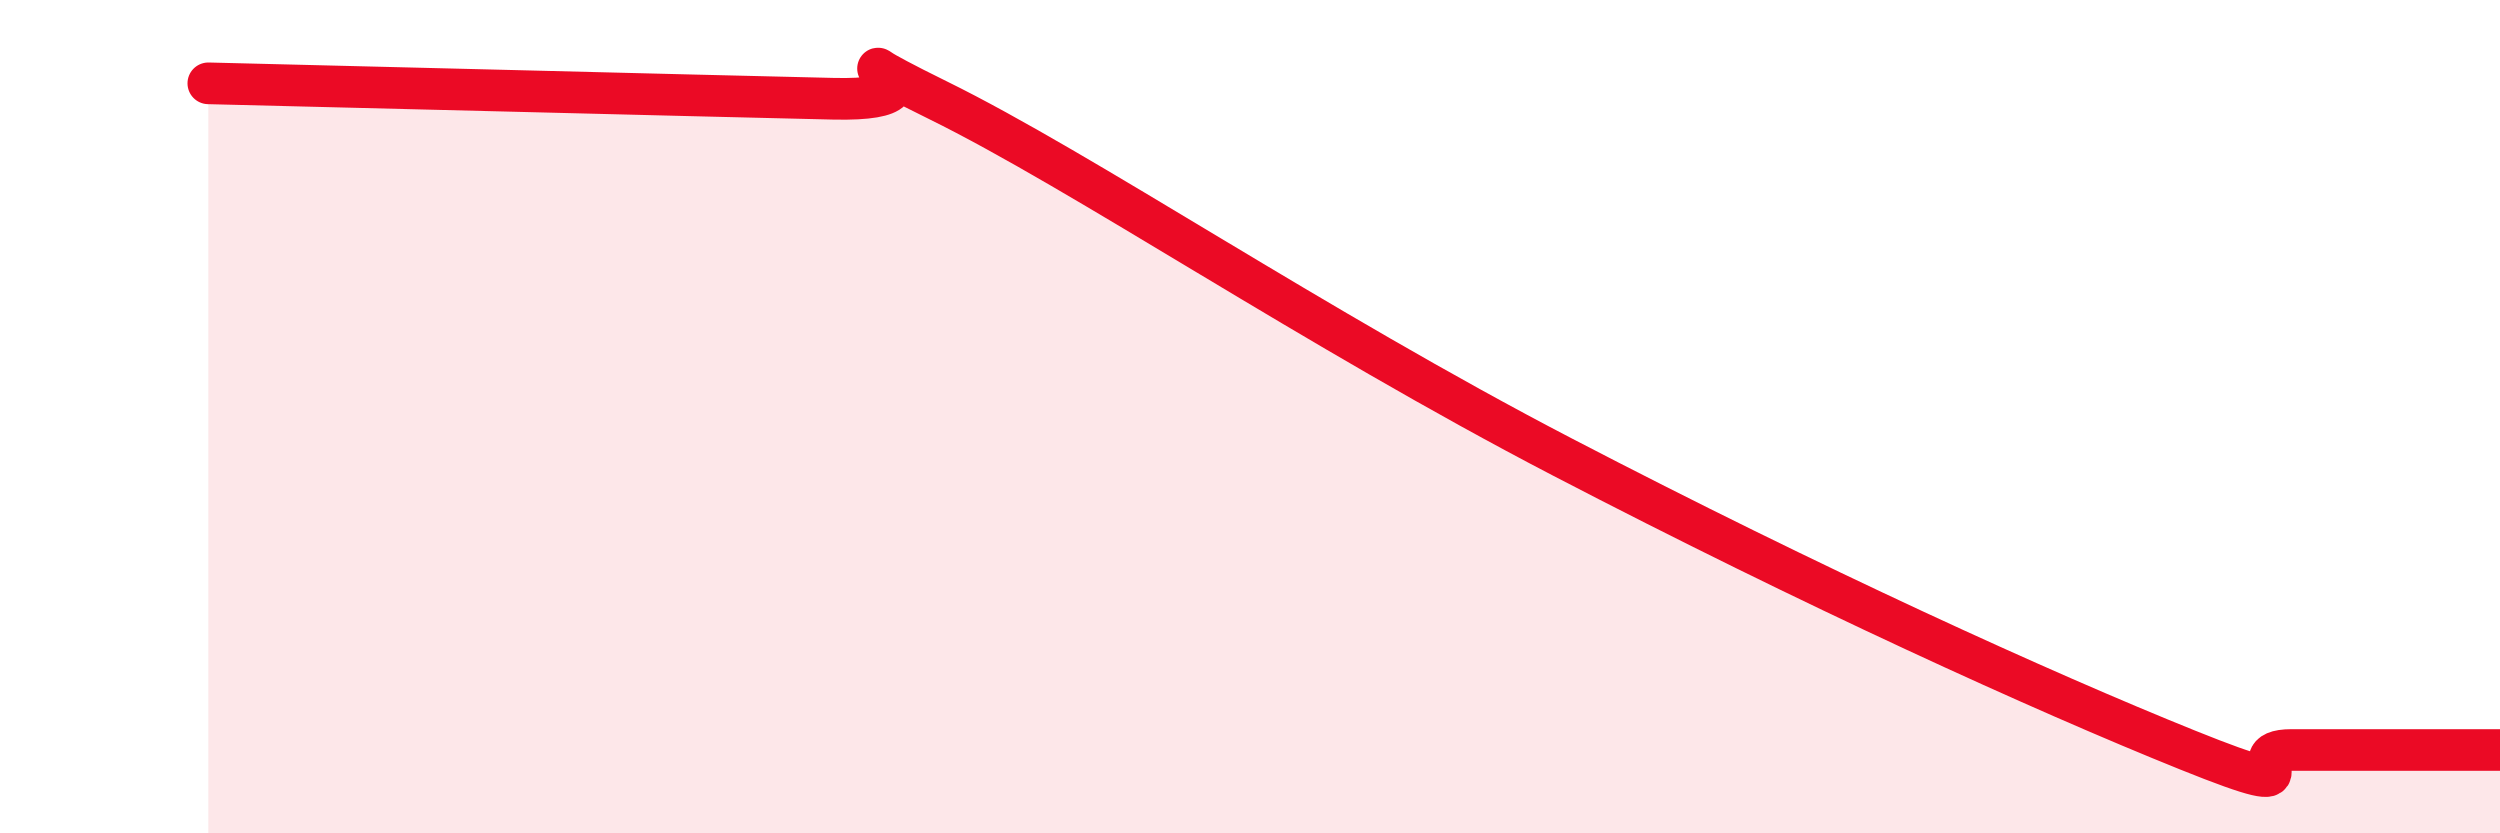 
    <svg width="60" height="20" viewBox="0 0 60 20" xmlns="http://www.w3.org/2000/svg">
      <path
        d="M 5,2 C 8,2.07 16.5,2.29 20,2.37 C 23.5,2.45 19,0.68 22.5,2.4 C 26,4.12 31.5,7.85 37.5,10.97 C 43.5,14.09 49,16.59 52.5,18 C 56,19.41 53.5,18 55,18 C 56.5,18 59,18 60,18L60 20L5 20Z"
        fill="#EB0A25"
        opacity="0.1"
        stroke-linecap="round"
        stroke-linejoin="round"
      />
      <path
        d="M 5,2 C 8,2.07 16.5,2.29 20,2.37 C 23.5,2.45 19,0.68 22.5,2.4 C 26,4.12 31.5,7.85 37.5,10.97 C 43.5,14.09 49,16.59 52.5,18 C 56,19.41 53.5,18 55,18 C 56.5,18 59,18 60,18"
        stroke="#EB0A25"
        stroke-width="1"
        fill="none"
        stroke-linecap="round"
        stroke-linejoin="round"
      />
    </svg>
  